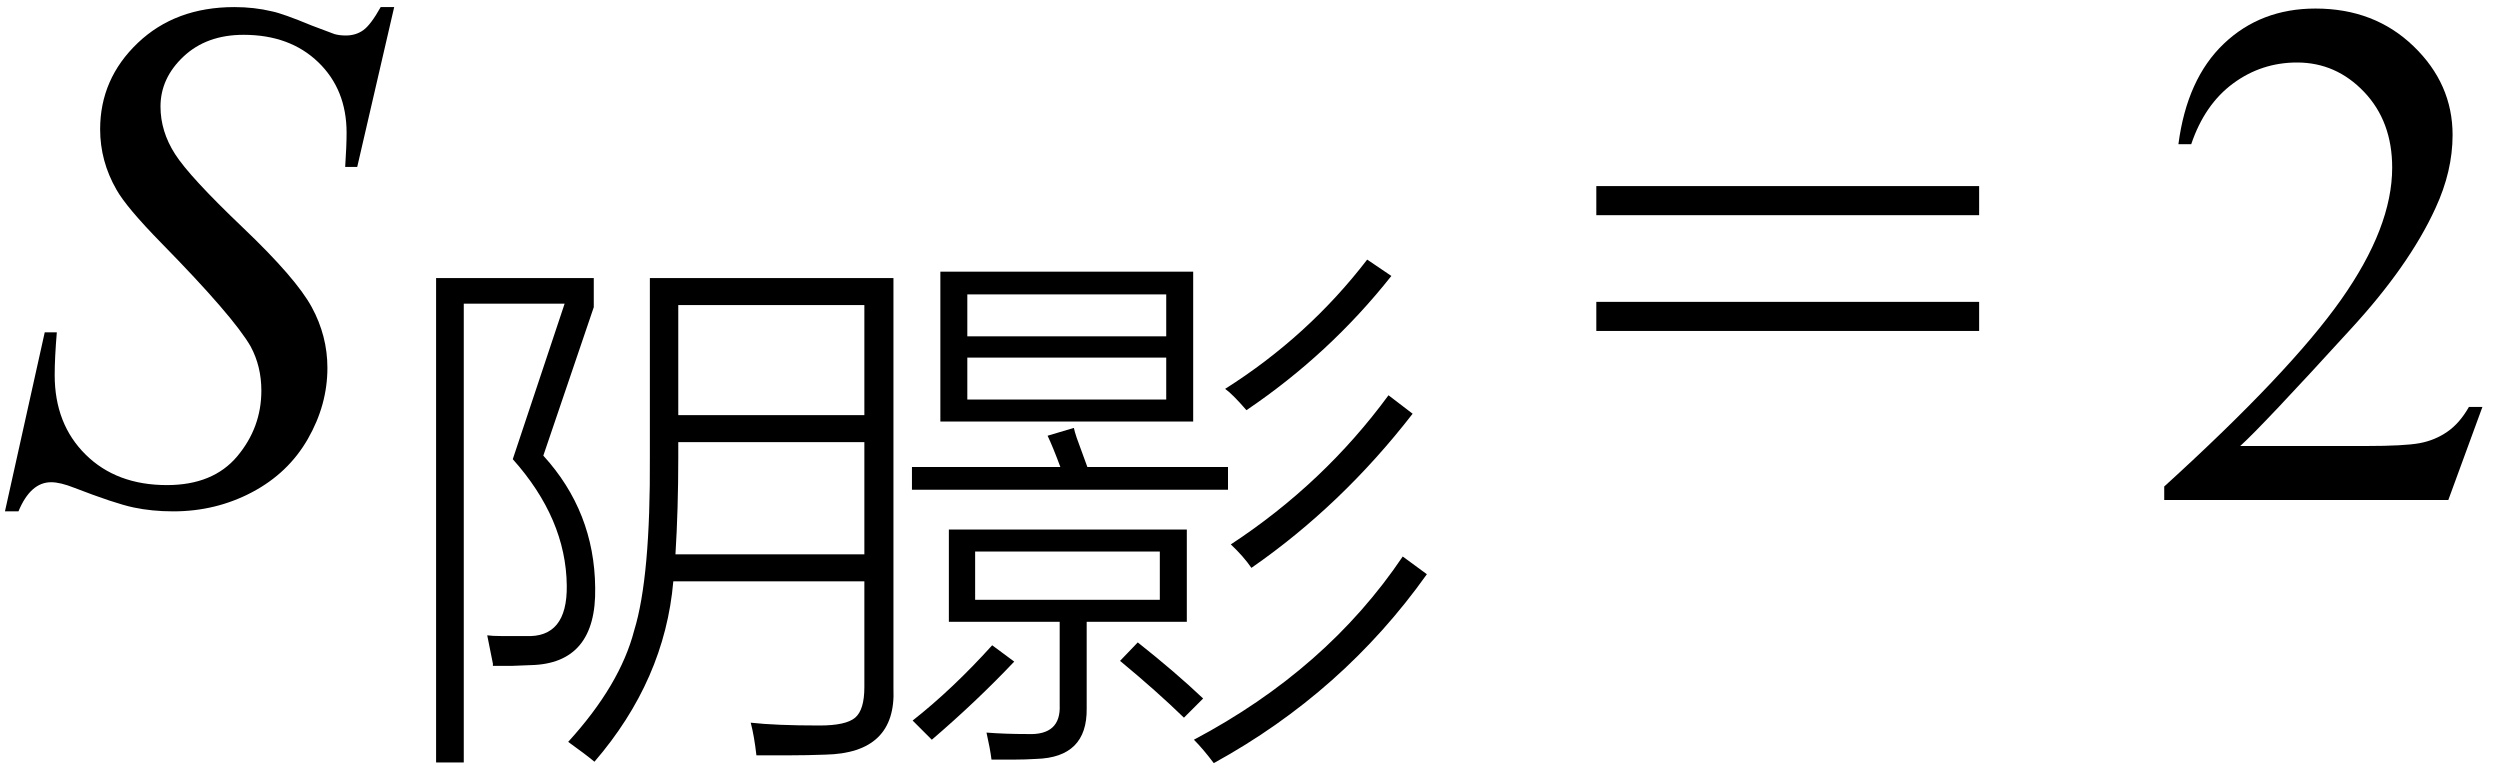 <svg xmlns="http://www.w3.org/2000/svg" xmlns:xlink="http://www.w3.org/1999/xlink" stroke-dasharray="none" shape-rendering="auto" font-family="'Dialog'" width="55" text-rendering="auto" fill-opacity="1" contentScriptType="text/ecmascript" color-interpolation="auto" color-rendering="auto" preserveAspectRatio="xMidYMid meet" font-size="12" fill="black" stroke="black" image-rendering="auto" stroke-miterlimit="10" zoomAndPan="magnify" version="1.0" stroke-linecap="square" stroke-linejoin="miter" contentStyleType="text/css" font-style="normal" height="17" stroke-width="1" stroke-dashoffset="0" font-weight="normal" stroke-opacity="1"><defs id="genericDefs"/><g><g text-rendering="optimizeLegibility" transform="translate(0,11)" color-rendering="optimizeQuality" color-interpolation="linearRGB" image-rendering="optimizeQuality"><path d="M0.109 0.25 L0.984 -3.688 L1.25 -3.688 Q1.203 -3.125 1.203 -2.75 Q1.203 -1.672 1.883 -1 Q2.562 -0.328 3.672 -0.328 Q4.688 -0.328 5.219 -0.961 Q5.75 -1.594 5.75 -2.406 Q5.75 -2.938 5.516 -3.375 Q5.141 -4.031 3.547 -5.656 Q2.781 -6.438 2.562 -6.828 Q2.203 -7.453 2.203 -8.156 Q2.203 -9.266 3.031 -10.055 Q3.859 -10.844 5.156 -10.844 Q5.594 -10.844 5.984 -10.75 Q6.219 -10.703 6.859 -10.438 Q7.312 -10.266 7.359 -10.25 Q7.469 -10.219 7.609 -10.219 Q7.828 -10.219 7.992 -10.336 Q8.156 -10.453 8.375 -10.844 L8.672 -10.844 L7.859 -7.328 L7.594 -7.328 Q7.625 -7.797 7.625 -8.078 Q7.625 -9.031 7 -9.633 Q6.375 -10.234 5.359 -10.234 Q4.547 -10.234 4.039 -9.758 Q3.531 -9.281 3.531 -8.656 Q3.531 -8.109 3.852 -7.609 Q4.172 -7.109 5.344 -5.992 Q6.516 -4.875 6.859 -4.242 Q7.203 -3.609 7.203 -2.906 Q7.203 -2.094 6.773 -1.344 Q6.344 -0.594 5.547 -0.172 Q4.75 0.25 3.812 0.25 Q3.344 0.25 2.938 0.164 Q2.531 0.078 1.641 -0.266 Q1.328 -0.391 1.125 -0.391 Q0.672 -0.391 0.406 0.25 L0.109 0.25 Z" stroke="none"/></g><g text-rendering="optimizeLegibility" transform="translate(8.672,15.305)" color-rendering="optimizeQuality" color-interpolation="linearRGB" image-rendering="optimizeQuality"><path d="M9.359 0.656 Q9.938 0.656 10.141 0.484 Q10.344 0.312 10.344 -0.188 L10.344 -2.516 L6.141 -2.516 Q5.953 -0.344 4.406 1.453 Q4.219 1.297 3.828 1.016 Q4.969 -0.234 5.281 -1.438 Q5.641 -2.609 5.625 -5.266 L5.625 -9.188 L10.984 -9.188 L10.984 -0.156 Q11.047 1.266 9.484 1.297 Q9.078 1.312 8.719 1.312 Q8.562 1.312 8.391 1.312 Q8.234 1.312 7.969 1.312 Q7.922 0.891 7.844 0.594 Q8.391 0.656 9.359 0.656 ZM4.422 -2.375 Q4.453 -0.703 3 -0.672 L2.594 -0.656 L2.625 -0.656 Q2.516 -0.656 2.422 -0.656 Q2.328 -0.656 2.172 -0.656 Q2.172 -0.672 2.172 -0.703 Q2.094 -1.109 2.047 -1.328 Q2.156 -1.312 2.359 -1.312 Q2.469 -1.312 2.578 -1.312 Q2.703 -1.312 2.891 -1.312 Q3.812 -1.266 3.797 -2.422 Q3.781 -3.891 2.609 -5.203 L3.75 -8.625 L1.531 -8.625 L1.531 1.469 L0.922 1.469 L0.922 -9.188 L4.391 -9.188 L4.391 -8.547 L3.281 -5.281 Q4.406 -4.047 4.422 -2.375 ZM6.25 -5.234 Q6.25 -4.109 6.188 -3.109 L10.344 -3.109 L10.344 -5.578 L6.25 -5.578 L6.25 -5.234 ZM6.25 -8.594 L6.25 -6.172 L10.344 -6.172 L10.344 -8.594 L6.25 -8.594 Z" stroke="none"/></g><g text-rendering="optimizeLegibility" transform="translate(19.719,15.305)" color-rendering="optimizeQuality" color-interpolation="linearRGB" image-rendering="optimizeQuality"><path d="M0.969 -9.328 L6.531 -9.328 L6.531 -6.031 L0.969 -6.031 L0.969 -9.328 ZM1.156 -3.656 L6.391 -3.656 L6.391 -1.625 L4.188 -1.625 L4.188 0.281 Q4.203 1.359 3.078 1.391 Q2.828 1.406 2.609 1.406 Q2.516 1.406 2.391 1.406 Q2.297 1.406 2.094 1.406 Q2.062 1.156 1.984 0.812 Q2.391 0.844 2.891 0.844 Q3.625 0.875 3.594 0.203 L3.594 -1.625 L1.156 -1.625 L1.156 -3.656 ZM1.734 -3.172 L1.734 -2.109 L5.797 -2.109 L5.797 -3.172 L1.734 -3.172 ZM1.562 -8.828 L1.562 -7.906 L5.938 -7.906 L5.938 -8.828 L1.562 -8.828 ZM6.984 1.484 Q6.75 1.172 6.547 0.969 Q9.469 -0.578 11.141 -3.062 L11.672 -2.672 Q9.828 -0.078 6.984 1.484 ZM1.562 -7.438 L1.562 -6.516 L5.938 -6.516 L5.938 -7.438 L1.562 -7.438 ZM3.328 -5.719 L3.906 -5.891 Q3.922 -5.812 3.969 -5.672 Q4.125 -5.25 4.203 -5.031 L7.297 -5.031 L7.297 -4.531 L0.344 -4.531 L0.344 -5.031 L3.609 -5.031 Q3.453 -5.453 3.328 -5.719 ZM7.812 -2.812 Q7.641 -3.062 7.359 -3.328 Q9.406 -4.672 10.828 -6.609 L11.359 -6.203 Q9.797 -4.188 7.812 -2.812 ZM7.703 -6.281 Q7.391 -6.641 7.234 -6.75 Q9.062 -7.906 10.359 -9.594 L10.891 -9.234 Q9.531 -7.516 7.703 -6.281 ZM0.781 0.969 L0.359 0.547 Q1.234 -0.141 2.109 -1.109 L2.594 -0.75 Q1.766 0.125 0.781 0.969 ZM4.922 -0.766 L5.312 -1.172 Q6.141 -0.516 6.75 0.062 L6.328 0.484 Q5.734 -0.094 4.922 -0.766 Z" stroke="none"/></g><g text-rendering="optimizeLegibility" transform="translate(34.822,11)" color-rendering="optimizeQuality" color-interpolation="linearRGB" image-rendering="optimizeQuality"><path d="M0.297 -6.906 L8.719 -6.906 L8.719 -6.266 L0.297 -6.266 L0.297 -6.906 ZM0.297 -4.359 L8.719 -4.359 L8.719 -3.719 L0.297 -3.719 L0.297 -4.359 Z" stroke="none"/></g><g text-rendering="optimizeLegibility" transform="translate(47.269,11)" color-rendering="optimizeQuality" color-interpolation="linearRGB" image-rendering="optimizeQuality"><path d="M7.344 -2.047 L6.594 0 L0.344 0 L0.344 -0.297 Q3.109 -2.812 4.234 -4.406 Q5.359 -6 5.359 -7.312 Q5.359 -8.328 4.742 -8.977 Q4.125 -9.625 3.266 -9.625 Q2.484 -9.625 1.859 -9.164 Q1.234 -8.703 0.938 -7.828 L0.656 -7.828 Q0.844 -9.266 1.656 -10.039 Q2.469 -10.812 3.672 -10.812 Q4.969 -10.812 5.828 -9.984 Q6.688 -9.156 6.688 -8.031 Q6.688 -7.234 6.312 -6.422 Q5.734 -5.156 4.438 -3.75 Q2.5 -1.625 2.016 -1.188 L4.781 -1.188 Q5.625 -1.188 5.961 -1.25 Q6.297 -1.312 6.57 -1.5 Q6.844 -1.688 7.047 -2.047 L7.344 -2.047 Z" stroke="none"/></g></g></svg>